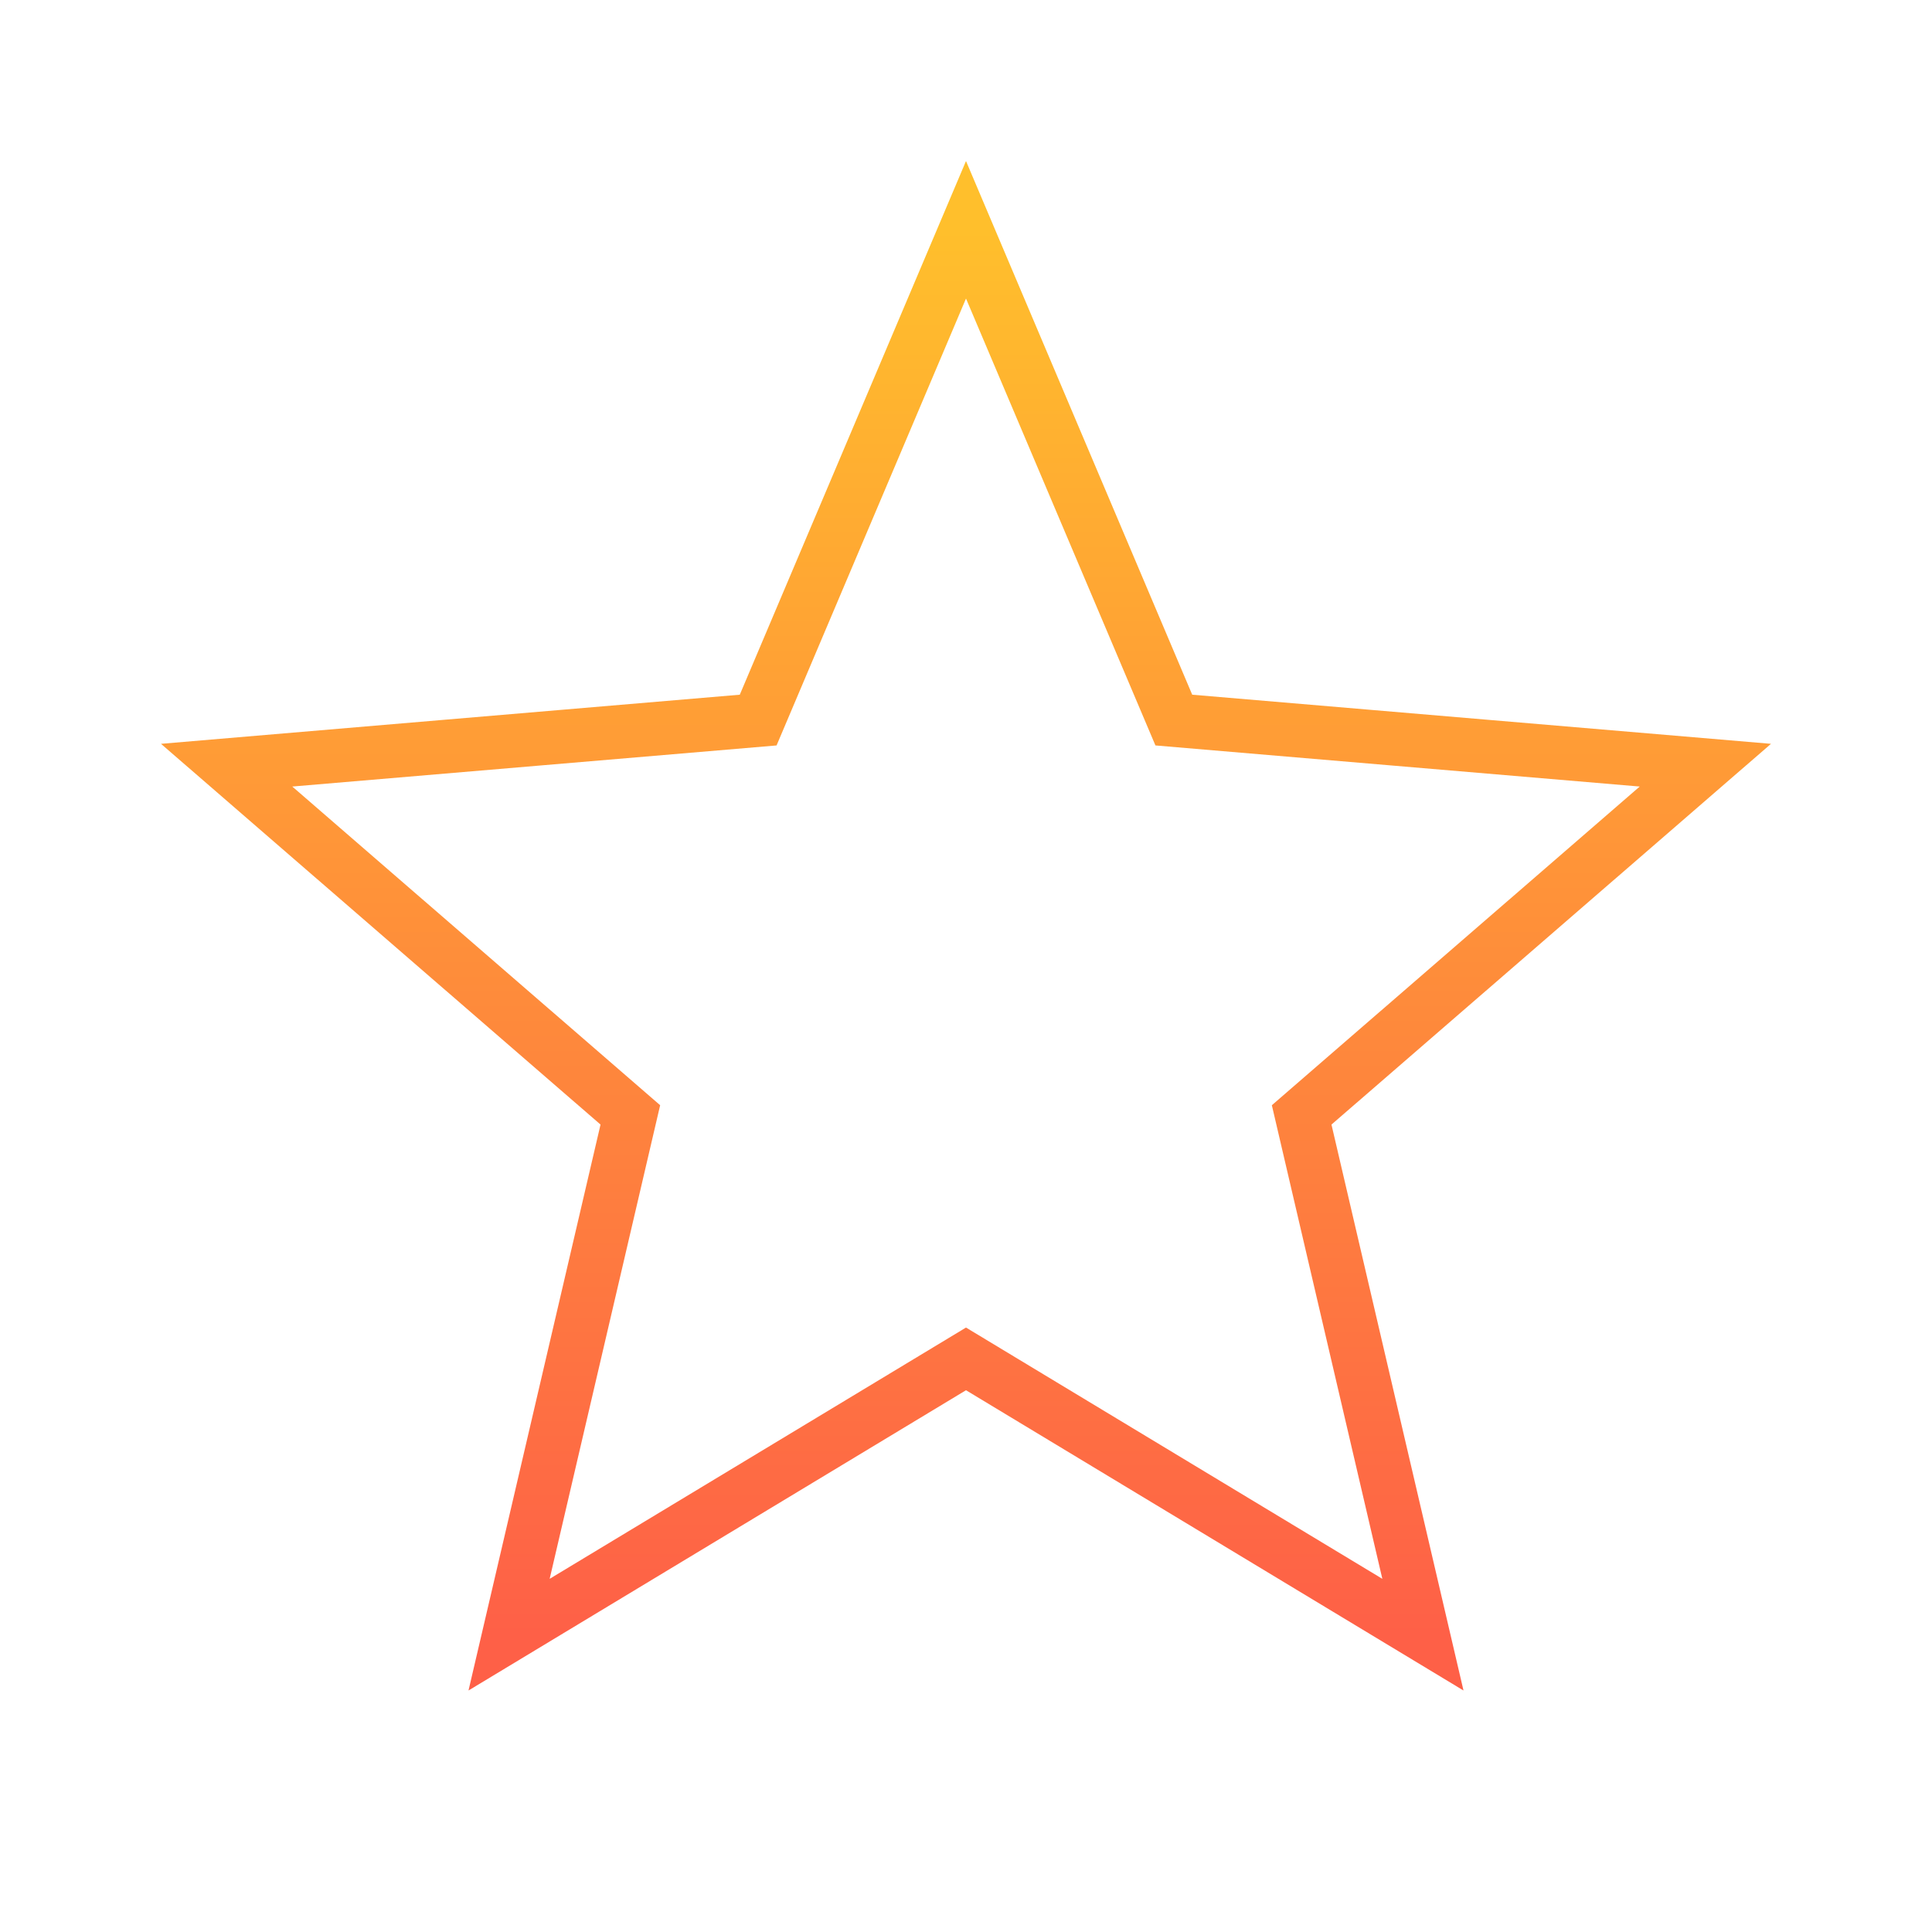<svg xmlns="http://www.w3.org/2000/svg" xmlns:xlink="http://www.w3.org/1999/xlink" width="72px" height="72px" viewBox="0 0 72 72"><title>icon-rankings</title><defs><linearGradient x1="50%" y1="0%" x2="50%" y2="100%" id="linearGradient-1"><stop stop-color="#FFBF2C" offset="0%"></stop><stop stop-color="#FE6047" offset="100%"></stop></linearGradient></defs><g id="Design" stroke="none" stroke-width="1" fill="none" fill-rule="evenodd"><g id="Home" transform="translate(-766, -6126)"><g id="icon-rankings" transform="translate(766, 6126)"><polygon id="Path" points="0 0 72 0 72 72 0 72"></polygon><path d="M36,8.563 L43.745,26.835 L63.554,28.516 L48.509,41.549 L53.028,60.919 L36,50.642 L18.972,60.919 L23.491,41.549 L8.446,28.516 L28.255,26.835 L36,8.563 Z" id="Path" stroke="url(#linearGradient-1)" stroke-width="2" fill-opacity="0" fill="#D8D8D8"></path></g></g></g></svg>